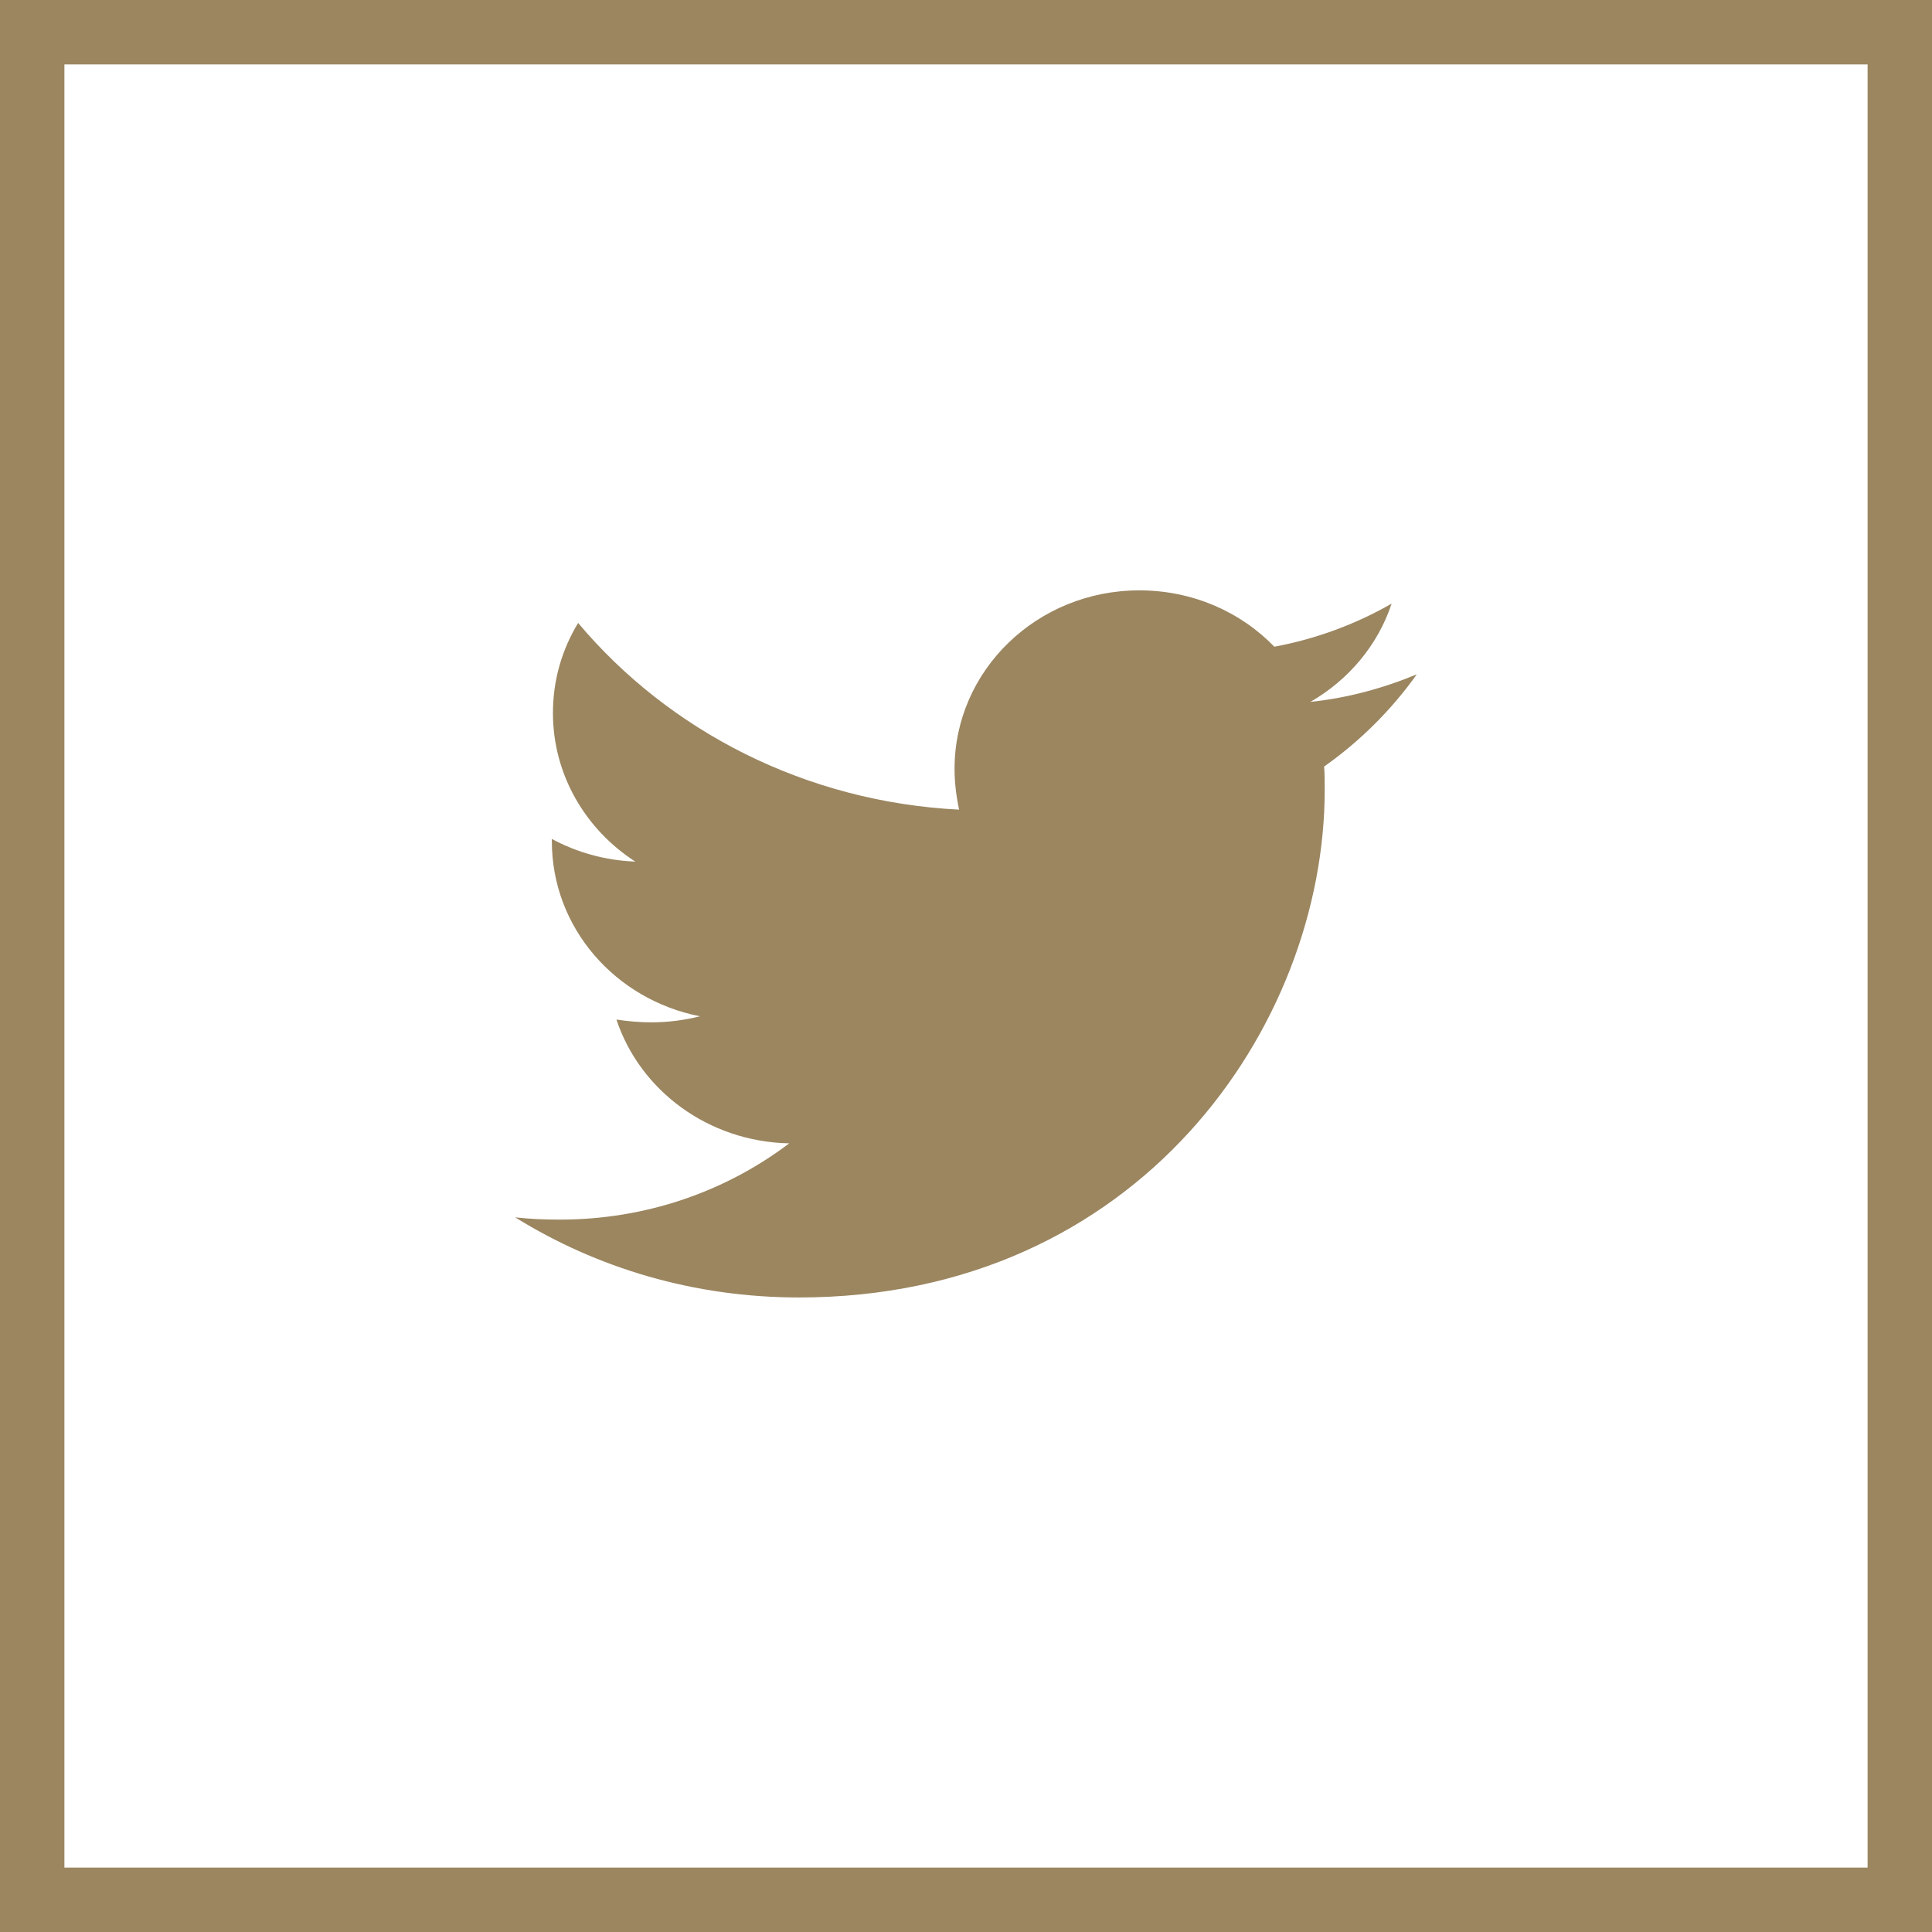<svg width="30" height="30" viewBox="0 0 30 30" fill="none" xmlns="http://www.w3.org/2000/svg">
<g clip-path="url(#clip0_4_342)">
<path d="M20.561 11.903C20.57 12.023 20.57 12.143 20.57 12.264C20.57 15.926 17.683 20.147 12.406 20.147C10.78 20.147 9.27 19.692 8 18.903C8.231 18.929 8.453 18.938 8.693 18.938C10.034 18.938 11.269 18.5 12.255 17.754C10.994 17.728 9.937 16.93 9.572 15.832C9.75 15.858 9.928 15.875 10.114 15.875C10.372 15.875 10.63 15.841 10.869 15.781C9.555 15.523 8.569 14.408 8.569 13.061V13.027C8.95 13.233 9.395 13.361 9.865 13.379C9.093 12.881 8.586 12.032 8.586 11.071C8.586 10.556 8.728 10.085 8.977 9.673C10.39 11.354 12.513 12.452 14.893 12.572C14.849 12.366 14.822 12.152 14.822 11.938C14.822 10.411 16.102 9.167 17.692 9.167C18.518 9.167 19.264 9.501 19.788 10.042C20.436 9.922 21.058 9.69 21.609 9.373C21.396 10.016 20.943 10.556 20.348 10.899C20.925 10.839 21.485 10.685 22 10.471C21.609 11.02 21.121 11.508 20.561 11.903Z" fill="#9B8660"/>
</g>
<rect x="0.5" y="0.5" width="29" height="29" stroke="#9B8660"/>
<defs>
<clipPath id="clip0_4_342">
<rect width="14" height="11.667" fill="white" transform="translate(8 9.167)"/>
</clipPath>
</defs>
</svg>
